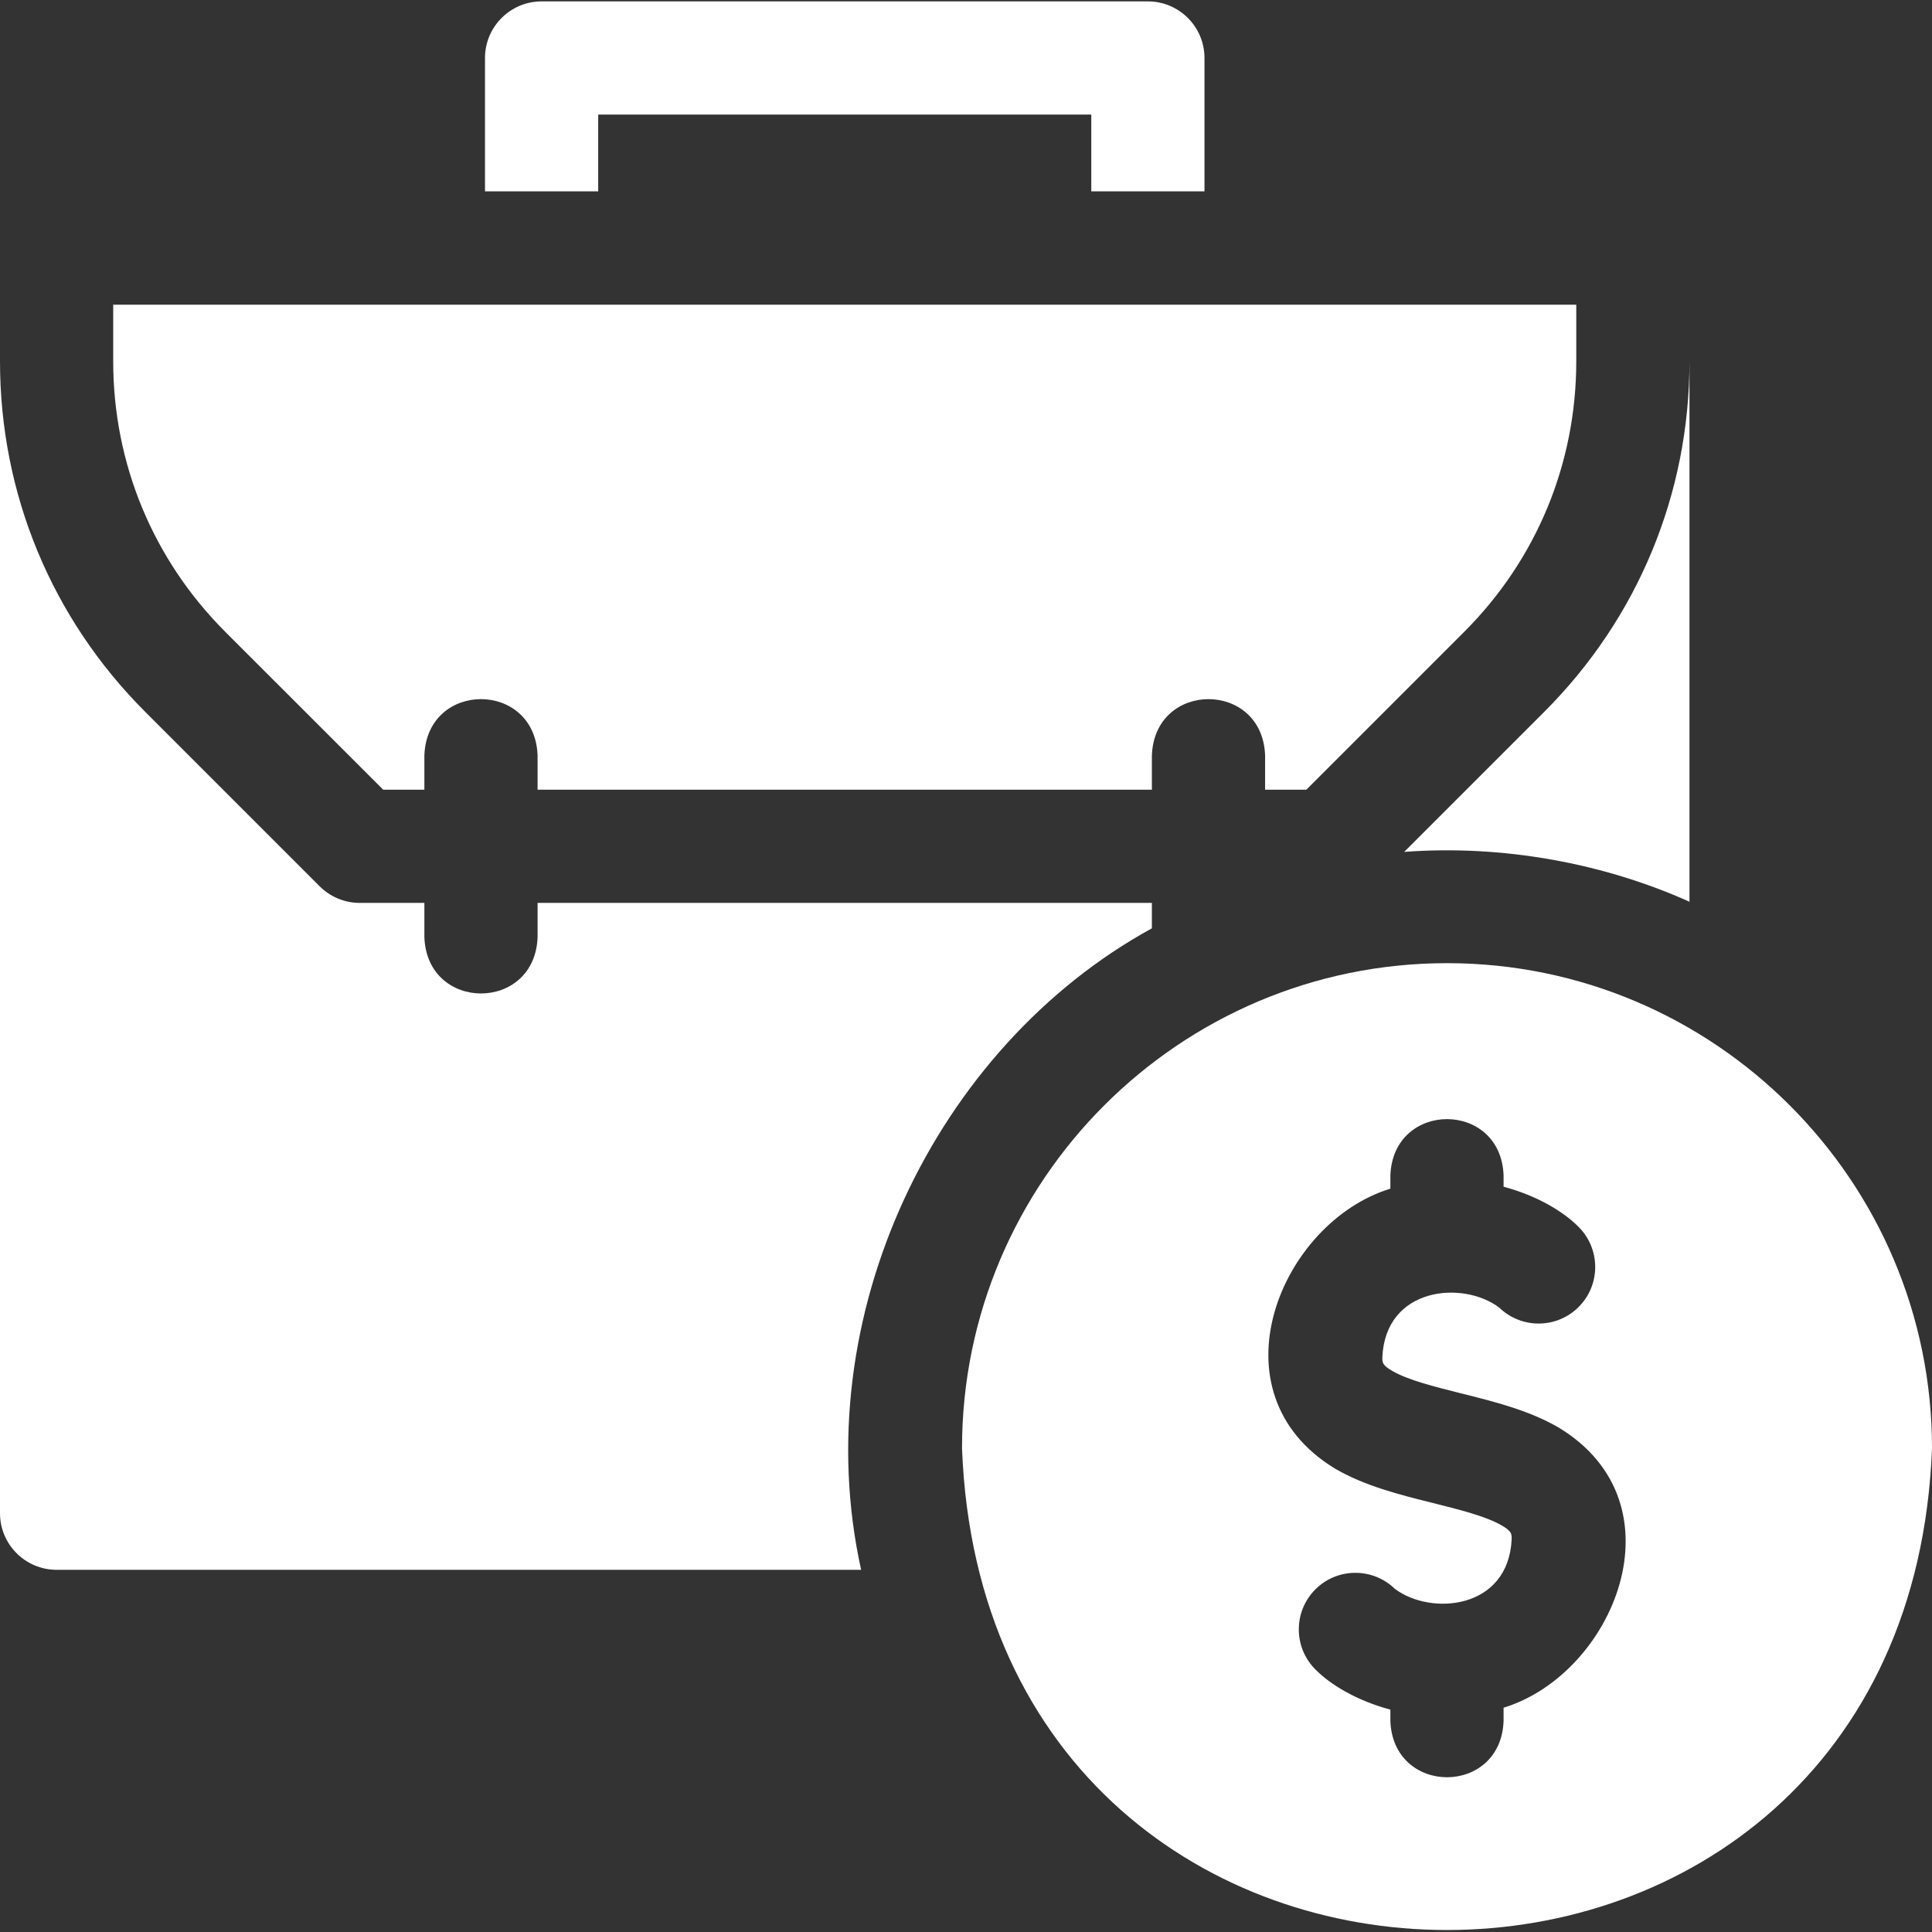 <?xml version="1.0" encoding="UTF-8"?>
<svg xmlns="http://www.w3.org/2000/svg" width="32" height="32" viewBox="0 0 32 32" fill="none">
  <rect x="0" y="0" width="32" height="32" fill="#333333" stroke="none"/>
  <g clip-path="url(#clip0_2178_2513)">
    <path d="M23.258 14.11C24.885 13.988 26.561 14.296 27.983 14.936V5.984C27.983 8.178 27.129 10.239 25.578 11.79L23.258 14.11Z" fill="white"></path>
    <path d="M19.079 15.376V14.955H8.904V15.523C8.858 16.766 7.075 16.765 7.029 15.523V14.955H5.958C5.71 14.955 5.471 14.856 5.295 14.68L2.404 11.789C0.854 10.239 0 8.177 0 5.984V25.063C0 25.581 0.42 26.001 0.938 26.001H14.263C13.337 21.811 15.495 17.339 19.079 15.376Z" fill="white"></path>
    <path d="M9.908 1.898H18.075V3.169H19.95V0.961C19.95 0.443 19.53 0.023 19.012 0.023H8.971C8.453 0.023 8.033 0.443 8.033 0.961V3.169H9.908V1.898Z" fill="white"></path>
    <path d="M6.347 13.08H7.029V12.511C7.075 11.269 8.858 11.27 8.904 12.511V13.08H19.079V12.511C19.125 11.269 20.909 11.27 20.954 12.511V13.08H21.637L24.253 10.464C25.45 9.267 26.108 7.677 26.108 5.984V5.047H1.875V5.985C1.875 7.677 2.534 9.267 3.73 10.464L6.347 13.08Z" fill="white"></path>
    <path d="M23.967 15.953C19.537 15.953 15.934 19.557 15.934 23.986C16.337 34.629 31.598 34.626 32 23.986C32 19.557 28.396 15.953 23.967 15.953ZM24.904 28.285V28.505C24.858 29.748 23.075 29.747 23.029 28.505V28.317C22.466 28.166 22.037 27.901 21.798 27.662C21.426 27.302 21.416 26.708 21.776 26.336C22.136 25.964 22.73 25.955 23.102 26.315C23.698 26.766 24.985 26.661 25.038 25.493C25.038 25.403 25.038 25.362 24.875 25.267C24.614 25.115 24.169 25.003 23.739 24.896C23.182 24.757 22.606 24.613 22.114 24.326C20.03 23.061 21.21 20.244 23.029 19.688V19.468C23.076 18.225 24.859 18.226 24.904 19.468V19.656C25.468 19.807 25.897 20.072 26.136 20.311C26.508 20.671 26.518 21.265 26.158 21.637C25.798 22.009 25.204 22.018 24.832 21.658C24.236 21.206 22.948 21.312 22.896 22.48C22.896 22.57 22.896 22.611 23.059 22.706C23.32 22.858 23.764 22.969 24.194 23.077C24.752 23.216 25.328 23.36 25.82 23.647C27.904 24.912 26.724 27.729 24.904 28.285Z" fill="white"></path>
  </g>
  <defs>
    <clipPath id="clip0_2178_2513">
      <rect width="32" height="32" fill="white"></rect>
    </clipPath>
  </defs>
</svg>
